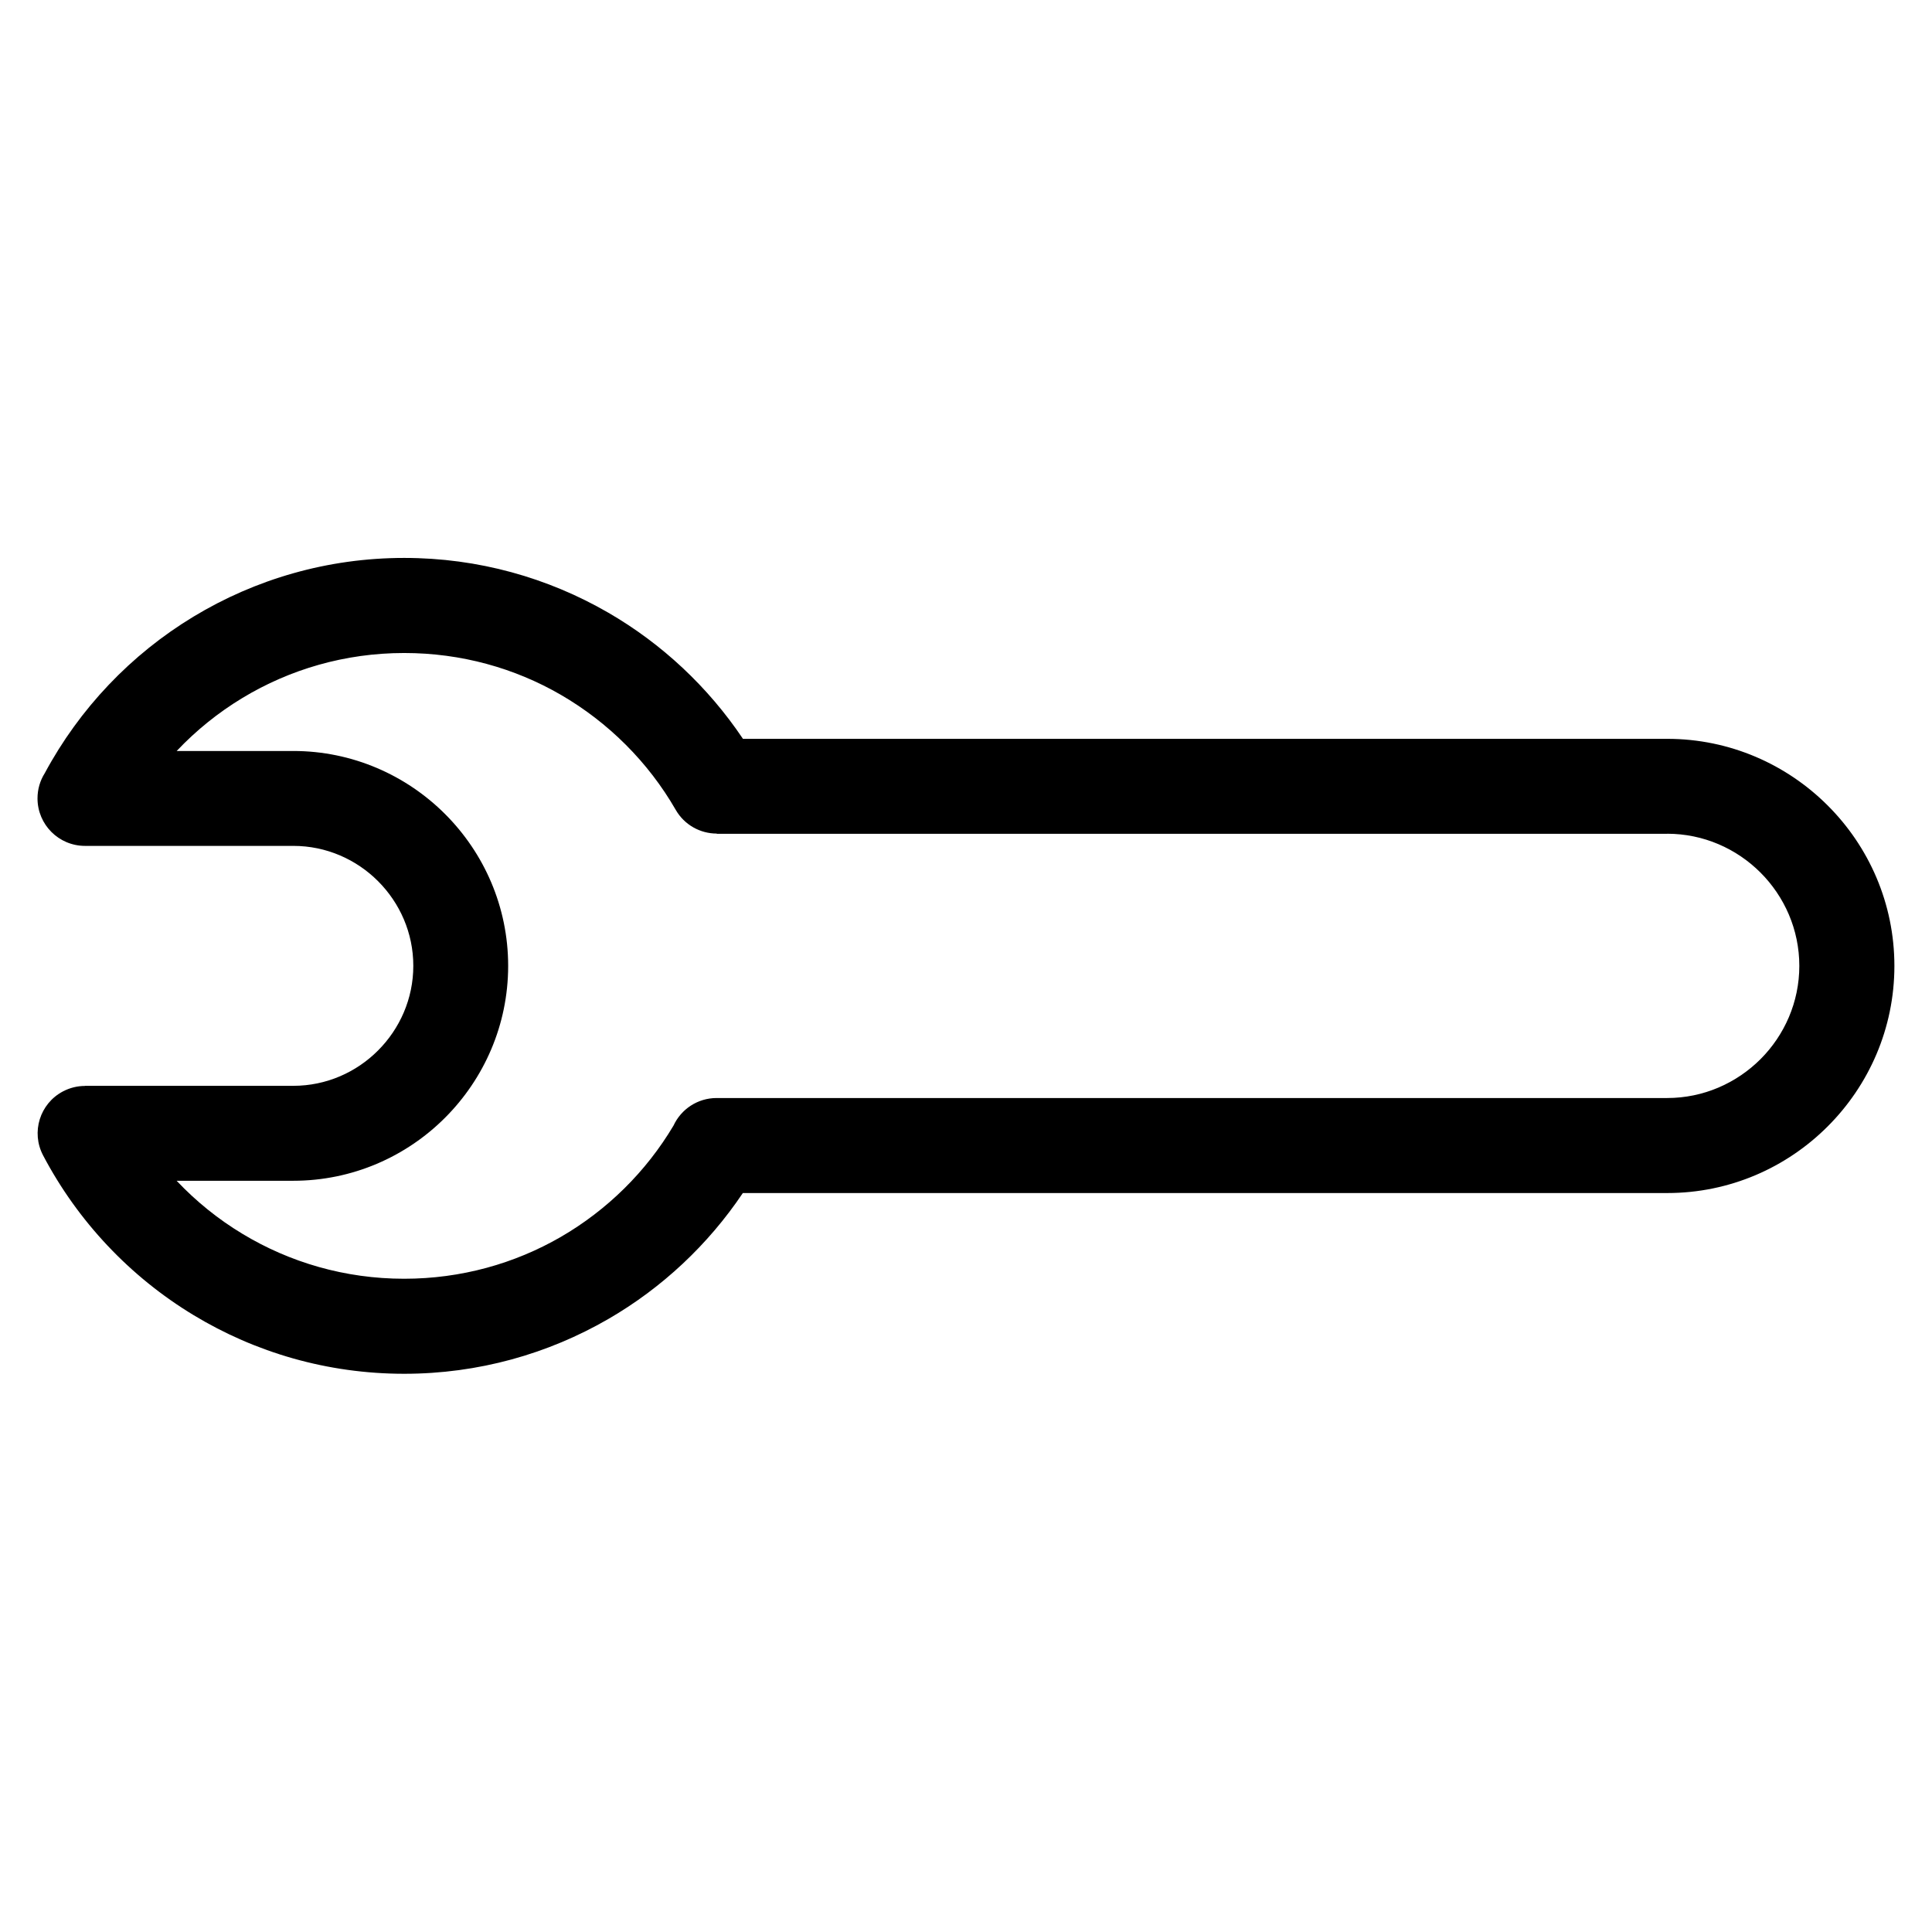 <?xml version="1.0" encoding="UTF-8"?>
<!-- Uploaded to: SVG Find, www.svgrepo.com, Generator: SVG Find Mixer Tools -->
<svg fill="#000000" width="800px" height="800px" version="1.1" viewBox="144 144 512 512" xmlns="http://www.w3.org/2000/svg">
 <path d="m340.86 339.8h244.99c16.566 0 31.621 6.769 42.516 17.668 10.914 10.898 17.668 25.953 17.668 42.516 0 16.566-6.769 31.621-17.668 42.516-10.898 10.914-25.953 17.668-42.516 17.668h-244.99c-9.203 13.695-21.418 25.152-35.684 33.402-15.945 9.219-34.402 14.496-54.051 14.496-20.406 0-39.508-5.668-55.816-15.539-16.836-10.172-30.684-24.848-39.887-42.336-3.234-6.137-0.875-13.723 5.262-16.957 1.875-0.984 3.871-1.449 5.848-1.449v-0.031h55.199c8.734 0 16.688-3.582 22.445-9.355 5.758-5.758 9.355-13.707 9.355-22.445 0-8.734-3.582-16.672-9.355-22.445-5.758-5.758-13.707-9.34-22.445-9.34h-55.199c-6.953 0-12.59-5.637-12.59-12.59 0-2.449 0.695-4.731 1.906-6.648 9.203-17.141 22.867-31.512 39.465-41.535 16.309-9.855 35.414-15.539 55.816-15.539 19.648 0 38.102 5.273 54.051 14.496 14.27 8.254 26.48 19.711 35.684 33.402zm244.99 25.164h-251.91v-0.059c-4.336 0-8.555-2.266-10.867-6.289-7.269-12.621-17.82-23.172-30.5-30.516-12.152-7.027-26.312-11.047-41.457-11.047-15.688 0-30.352 4.352-42.836 11.895-6.438 3.883-12.316 8.629-17.457 14.07h30.895c15.672 0 29.926 6.41 40.234 16.715 10.324 10.324 16.715 24.562 16.715 40.234s-6.41 29.926-16.715 40.234c-10.309 10.324-24.562 16.715-40.234 16.715h-30.91c5.141 5.441 11.004 10.188 17.457 14.07 12.484 7.543 27.145 11.895 42.836 11.895 15.145 0 29.309-4.035 41.457-11.047 12.363-7.148 22.688-17.352 29.941-29.562 1.996-4.309 6.363-7.285 11.41-7.285h251.91c9.613 0 18.363-3.945 24.727-10.293 6.348-6.348 10.293-15.113 10.293-24.727 0-9.613-3.945-18.379-10.293-24.727s-15.113-10.293-24.727-10.293z"/>
</svg>